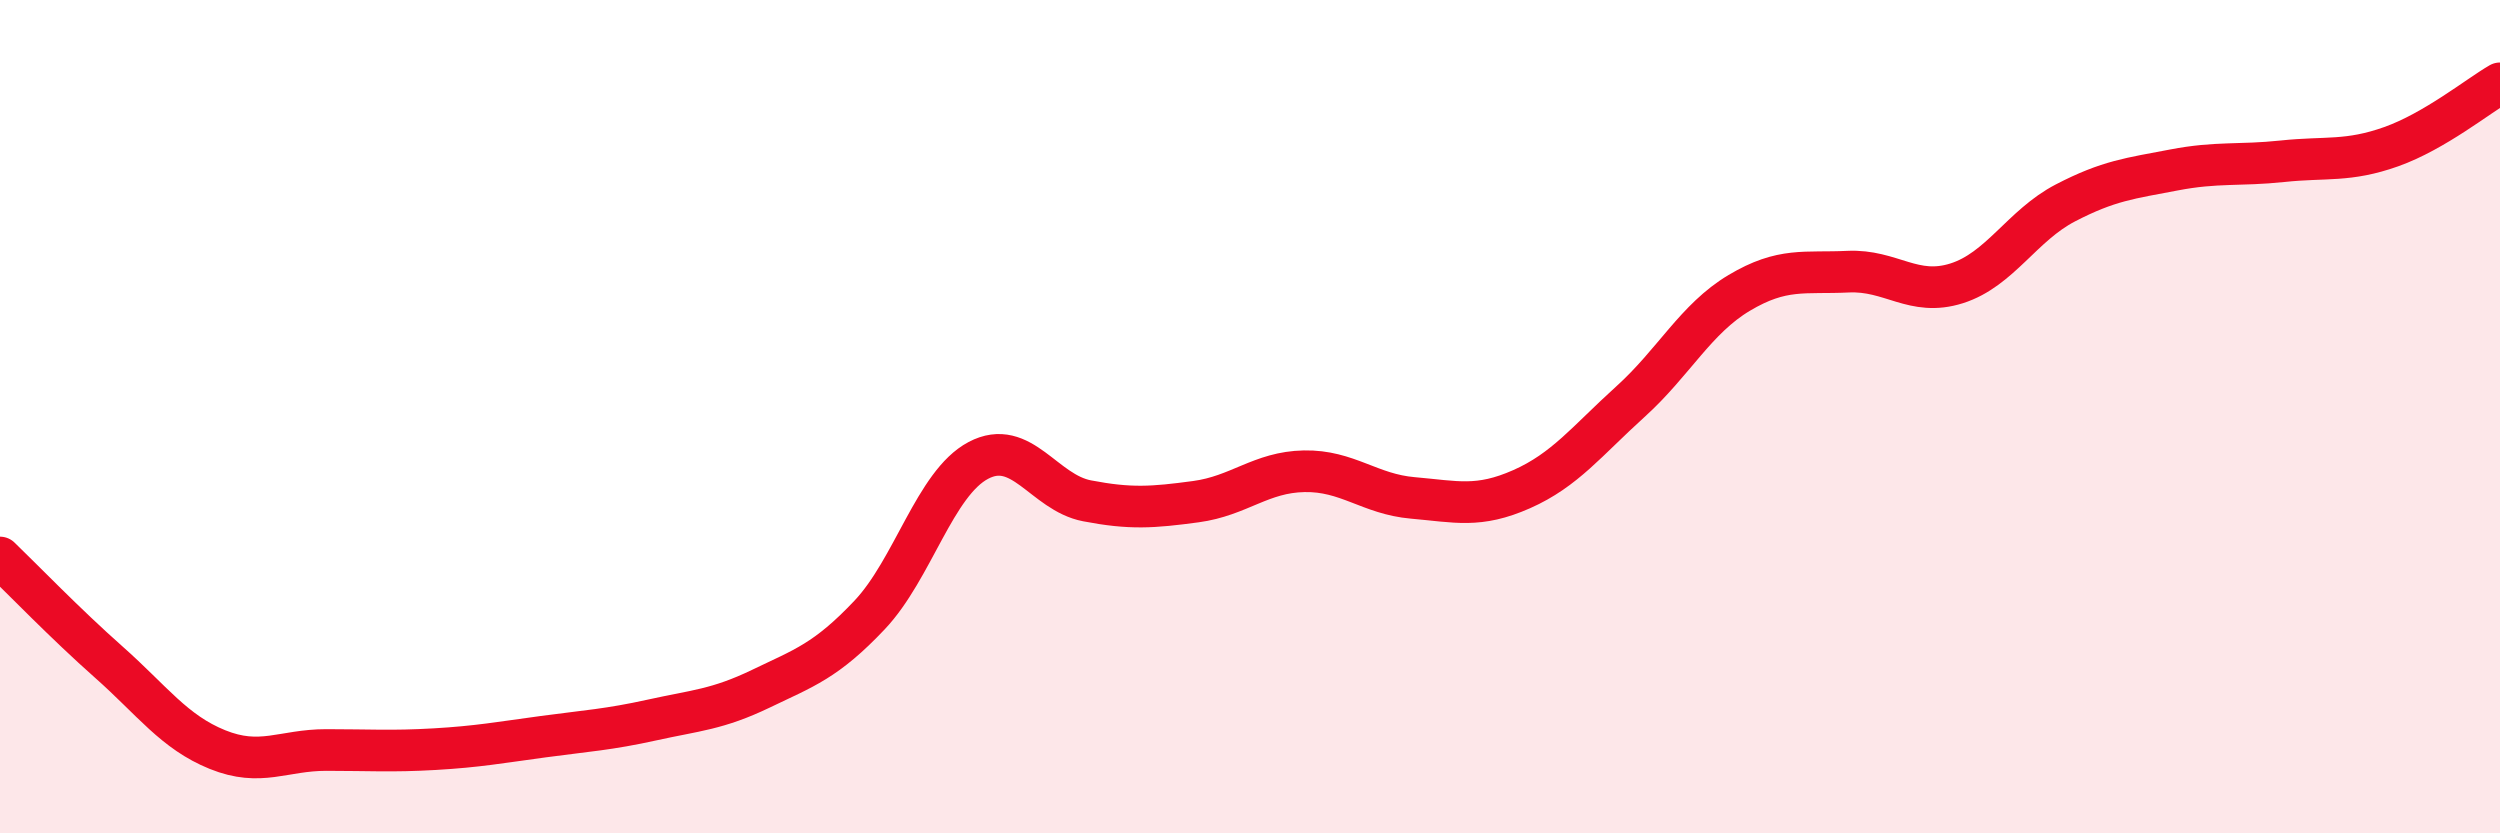 
    <svg width="60" height="20" viewBox="0 0 60 20" xmlns="http://www.w3.org/2000/svg">
      <path
        d="M 0,13.38 C 0.52,13.88 1.57,14.97 2.61,15.89 C 3.65,16.81 4.18,17.57 5.22,17.99 C 6.26,18.41 6.79,18 7.83,18 C 8.87,18 9.39,18.04 10.43,17.98 C 11.47,17.92 12,17.82 13.04,17.68 C 14.08,17.54 14.61,17.51 15.65,17.28 C 16.69,17.05 17.22,17.03 18.26,16.53 C 19.3,16.03 19.83,15.86 20.87,14.76 C 21.91,13.66 22.44,11.6 23.48,11.05 C 24.52,10.5 25.05,11.82 26.09,12.02 C 27.13,12.22 27.66,12.18 28.7,12.04 C 29.74,11.9 30.26,11.33 31.3,11.31 C 32.34,11.29 32.87,11.86 33.91,11.95 C 34.95,12.04 35.48,12.2 36.52,11.74 C 37.56,11.28 38.09,10.58 39.13,9.64 C 40.17,8.7 40.7,7.65 41.74,7.03 C 42.78,6.41 43.31,6.57 44.35,6.52 C 45.39,6.47 45.92,7.13 46.96,6.8 C 48,6.47 48.53,5.41 49.57,4.87 C 50.61,4.33 51.13,4.28 52.17,4.08 C 53.21,3.88 53.74,3.98 54.78,3.87 C 55.82,3.76 56.35,3.89 57.39,3.52 C 58.43,3.15 59.48,2.3 60,2L60 20L0 20Z"
        fill="#EB0A25"
        opacity="0.1"
        stroke-linecap="round"
        stroke-linejoin="round"
      />
      <path
        d="M 0,13.38 C 0.52,13.88 1.57,14.97 2.61,15.89 C 3.65,16.81 4.18,17.57 5.22,17.99 C 6.26,18.41 6.79,18 7.83,18 C 8.87,18 9.39,18.04 10.43,17.98 C 11.47,17.92 12,17.82 13.04,17.68 C 14.08,17.54 14.61,17.51 15.65,17.28 C 16.69,17.05 17.22,17.03 18.26,16.53 C 19.3,16.03 19.83,15.86 20.87,14.76 C 21.91,13.66 22.44,11.6 23.48,11.05 C 24.52,10.5 25.05,11.82 26.09,12.02 C 27.13,12.22 27.66,12.18 28.7,12.04 C 29.74,11.9 30.26,11.33 31.3,11.31 C 32.34,11.29 32.87,11.86 33.91,11.95 C 34.95,12.04 35.48,12.2 36.52,11.74 C 37.56,11.28 38.09,10.58 39.13,9.64 C 40.17,8.7 40.7,7.65 41.74,7.03 C 42.78,6.41 43.31,6.57 44.35,6.52 C 45.39,6.47 45.92,7.13 46.96,6.8 C 48,6.47 48.53,5.41 49.57,4.87 C 50.61,4.33 51.13,4.28 52.17,4.08 C 53.21,3.88 53.74,3.98 54.78,3.87 C 55.82,3.76 56.35,3.89 57.39,3.52 C 58.43,3.15 59.48,2.3 60,2"
        stroke="#EB0A25"
        stroke-width="1"
        fill="none"
        stroke-linecap="round"
        stroke-linejoin="round"
      />
    </svg>
  